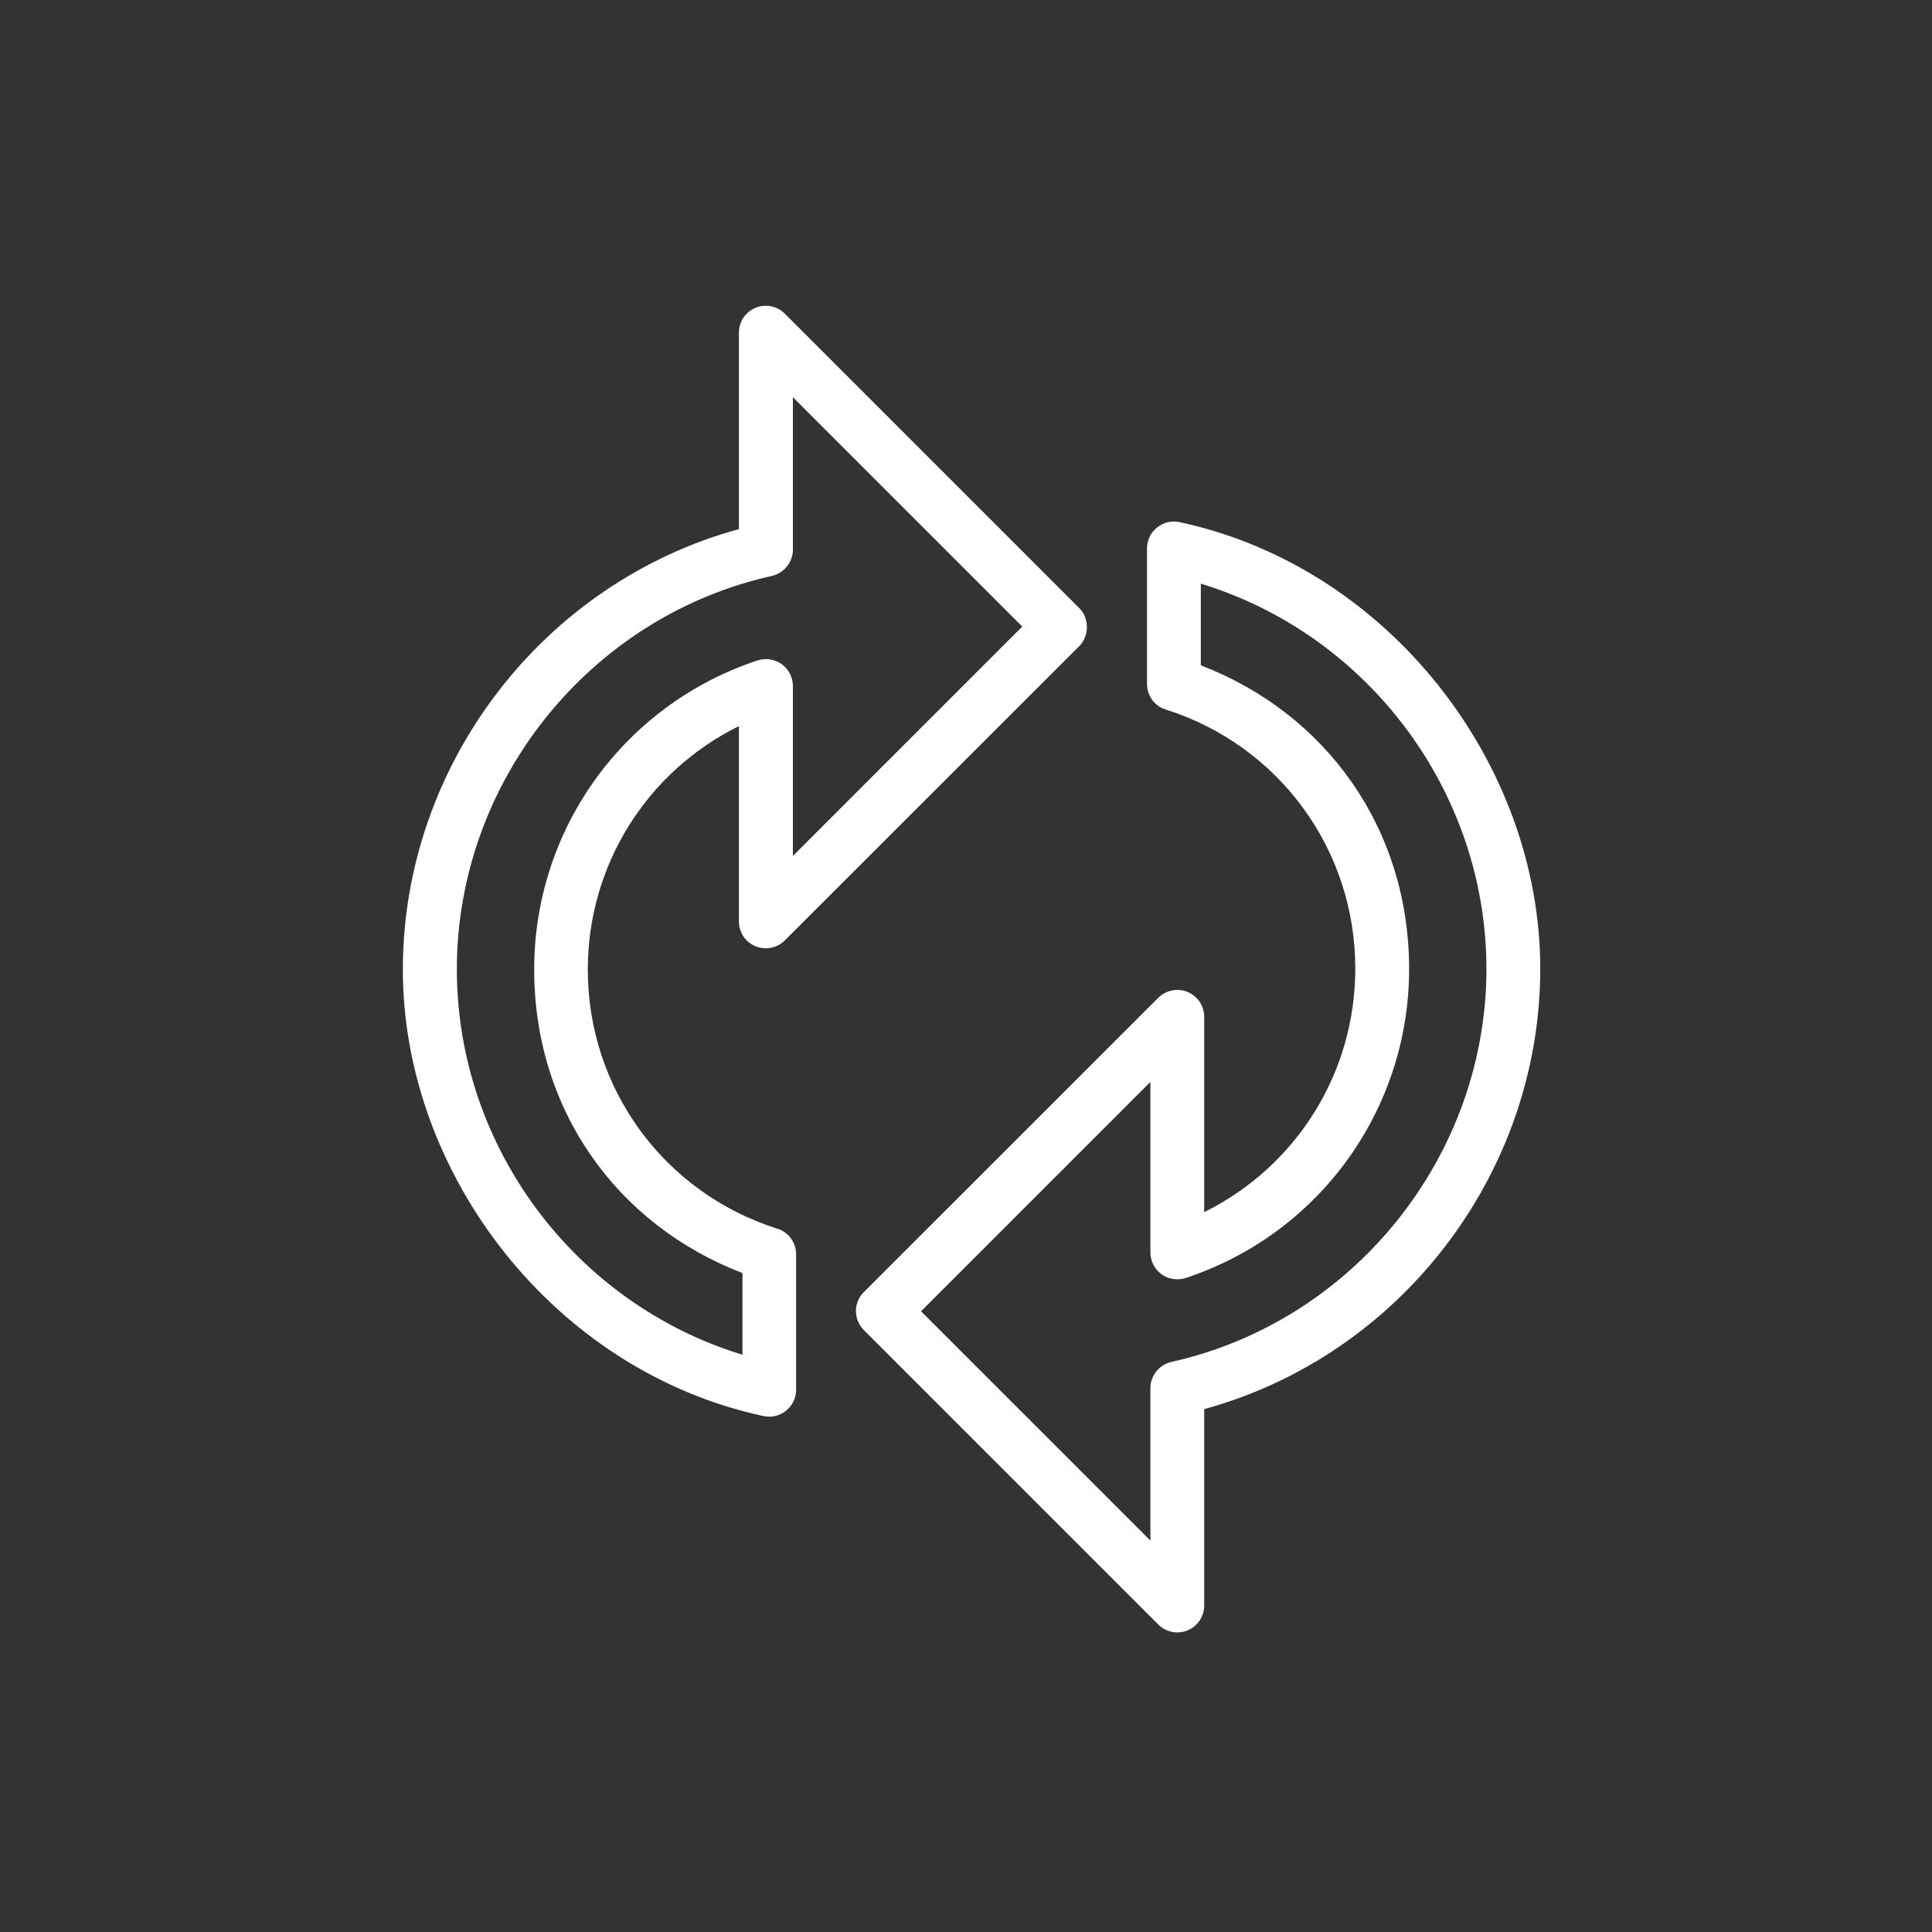 <?xml version="1.0" encoding="UTF-8"?>
<svg id="_レイヤー_2" data-name="レイヤー 2" xmlns="http://www.w3.org/2000/svg" viewBox="0 0 102.68 102.68">
  <rect x="0" y="0" width="102.68" height="102.68" fill="#333333" stroke="none"/>
  <defs>
    <style>
      .cls-1 {
        fill: none;
      }

      .cls-2 {
        fill: #fff;
      }
    </style>
  </defs>
  <g id="_内容" data-name="内容">
    <circle class="cls-1" cx="51.34" cy="51.34" r="51.34"/>
    <g>
      <path class="cls-2" d="M39.27,17.68v10.44c-10.42,2.85-17.86,12.52-17.86,23.41s8.06,21.35,19.17,23.73c.42.09.86-.01,1.2-.29.34-.27.53-.68.53-1.11v-7.2c0-.62-.4-1.18-1-1.36-6.02-1.91-10.07-7.44-10.07-13.77,0-5.56,3.15-10.53,8.03-12.94v10.38c0,.58.35,1.1.88,1.32.54.22,1.15.1,1.56-.31l15.65-15.64c.54-.54.54-1.49,0-2.02l-15.65-15.65c-.41-.41-1.02-.53-1.56-.31-.53.22-.88.74-.88,1.32ZM42.14,45.52v-9.06c0-.46-.22-.89-.59-1.16-.37-.27-.85-.34-1.29-.2-7.1,2.35-11.87,8.95-11.87,16.42s4.4,13.58,11.07,16.14v4.34c-8.89-2.71-15.18-11.05-15.18-20.49,0-9.95,7.04-18.74,16.74-20.9.65-.15,1.12-.73,1.12-1.4v-8.1l12.19,12.19-12.19,12.19Z"/>
      <path class="cls-2" d="M60.96,29.15v7.2c0,.62.4,1.18,1,1.36,6.02,1.91,10.07,7.44,10.07,13.77,0,5.56-3.15,10.53-8.03,12.94v-10.38c0-.58-.35-1.1-.88-1.32-.53-.22-1.15-.1-1.56.31l-15.65,15.64c-.28.28-.42.65-.42,1.01s.14.73.42,1.01l15.65,15.65c.41.41,1.03.53,1.56.31.53-.22.88-.74.88-1.32v-10.44c10.42-2.85,17.86-12.52,17.86-23.41s-8.06-21.35-19.17-23.73c-.42-.09-.86.01-1.2.29-.34.27-.53.68-.53,1.11ZM79,51.48c0,9.95-7.04,18.74-16.74,20.9-.65.15-1.12.73-1.12,1.4v8.1l-12.19-12.19,12.19-12.19v9.06c0,.46.22.89.59,1.16s.85.34,1.29.2c7.1-2.35,11.87-8.95,11.87-16.42s-4.41-13.58-11.07-16.14v-4.34c8.89,2.71,15.18,11.05,15.18,20.49Z"/>
    </g>
  </g>
</svg>